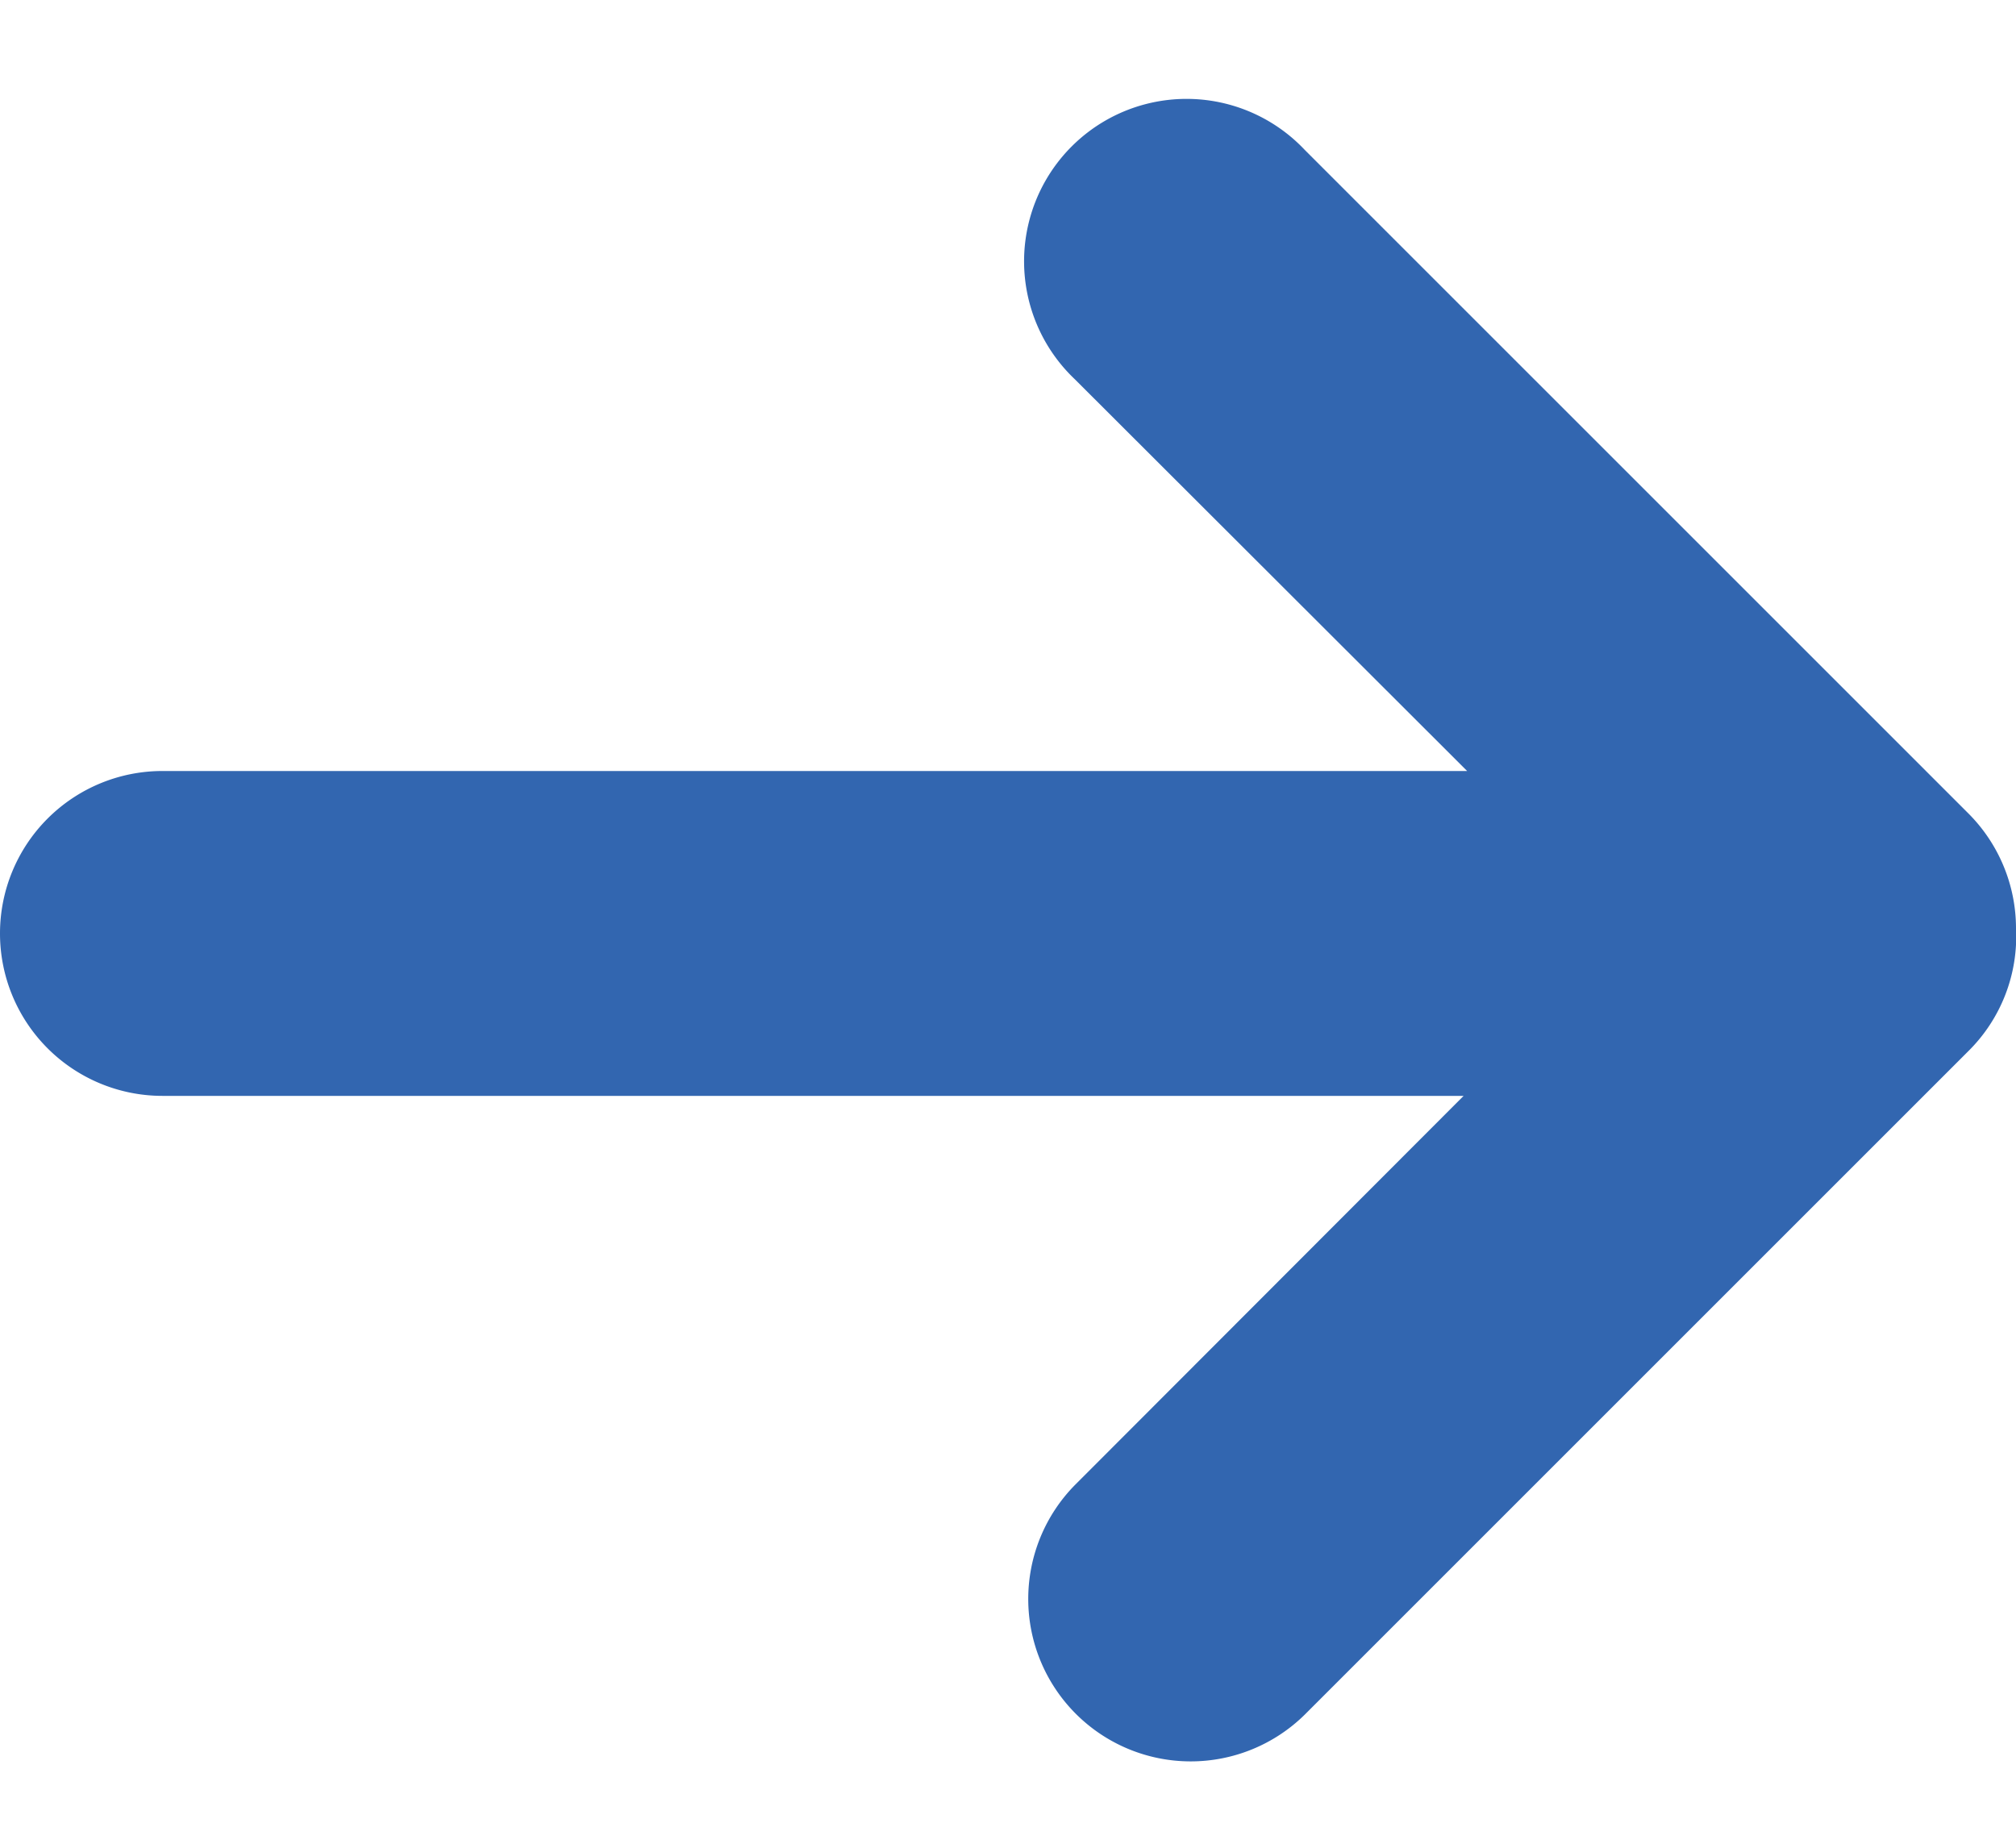 <svg width="12" height="11" xmlns="http://www.w3.org/2000/svg"><path d="M11.716 4.842L7.766.892a.967.967 0 1 0-1.368 1.366L8.733 4.59H.967a.967.967 0 0 0 0 1.934h7.745L6.398 8.841a.967.967 0 0 0 1.368 1.367l3.95-3.95A.96.96 0 0 0 12 5.526a.968.968 0 0 0-.284-.684z" fill="#3266b0"/></svg>